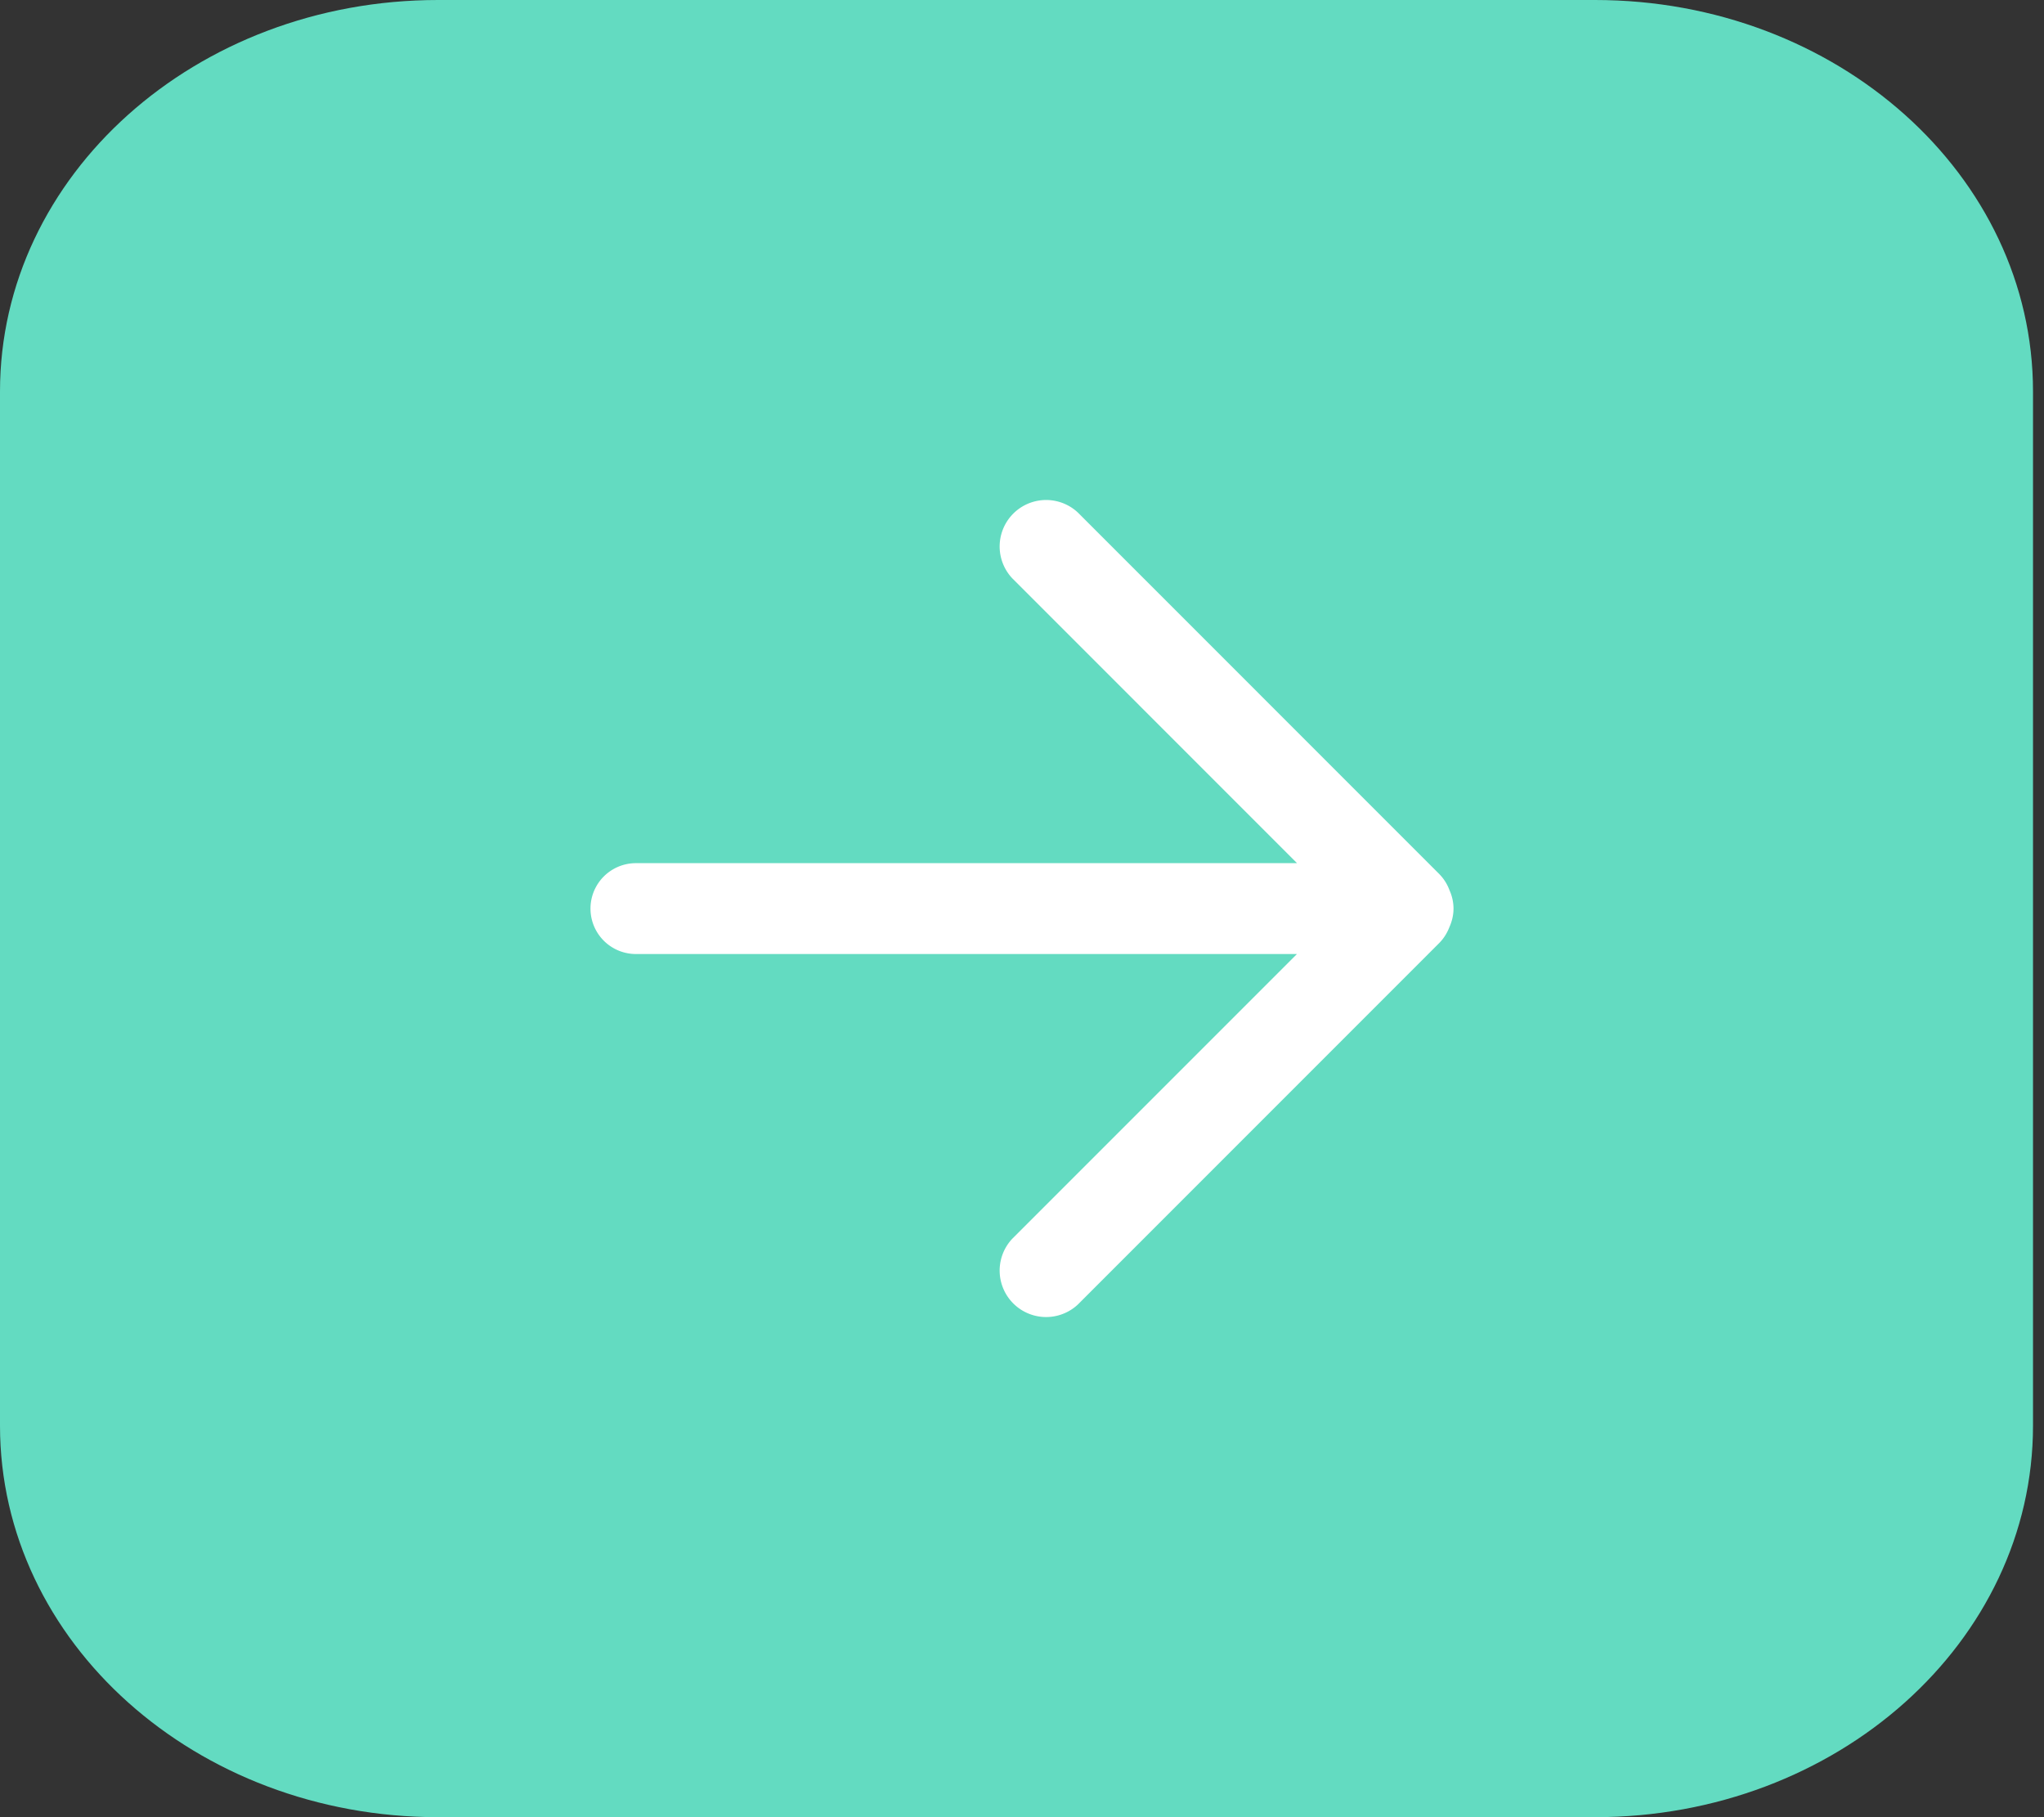 <svg width="45" height="40" viewBox="0 0 45 40" xmlns="http://www.w3.org/2000/svg"><rect x="0" y="0" width="45" height="40" fill="#333333" stroke="none"/><g fill="none" fill-rule="evenodd"><path d="M0 8.618C0 3.858 4.312 0 9.643 0h25.472c5.326 0 9.643 3.854 9.643 8.618v22.764c0 4.76-4.312 8.618-9.643 8.618H9.643C4.317 40 0 36.146 0 31.382V8.618z" fill="#63DBC1"/><path d="M31.911 20.405c-.05.129-.124.252-.228.356l-7.952 7.953a1.023 1.023 0 0 1-1.446-1.446L28.553 21H14a1 1 0 0 1 0-2h14.555l-6.27-6.271a1.023 1.023 0 0 1 1.446-1.446l7.952 7.953a.998.998 0 0 1 .229.361A.985.985 0 0 1 32 20c0 .145-.034.28-.089.405z" fill="#FFF"/></g></svg>